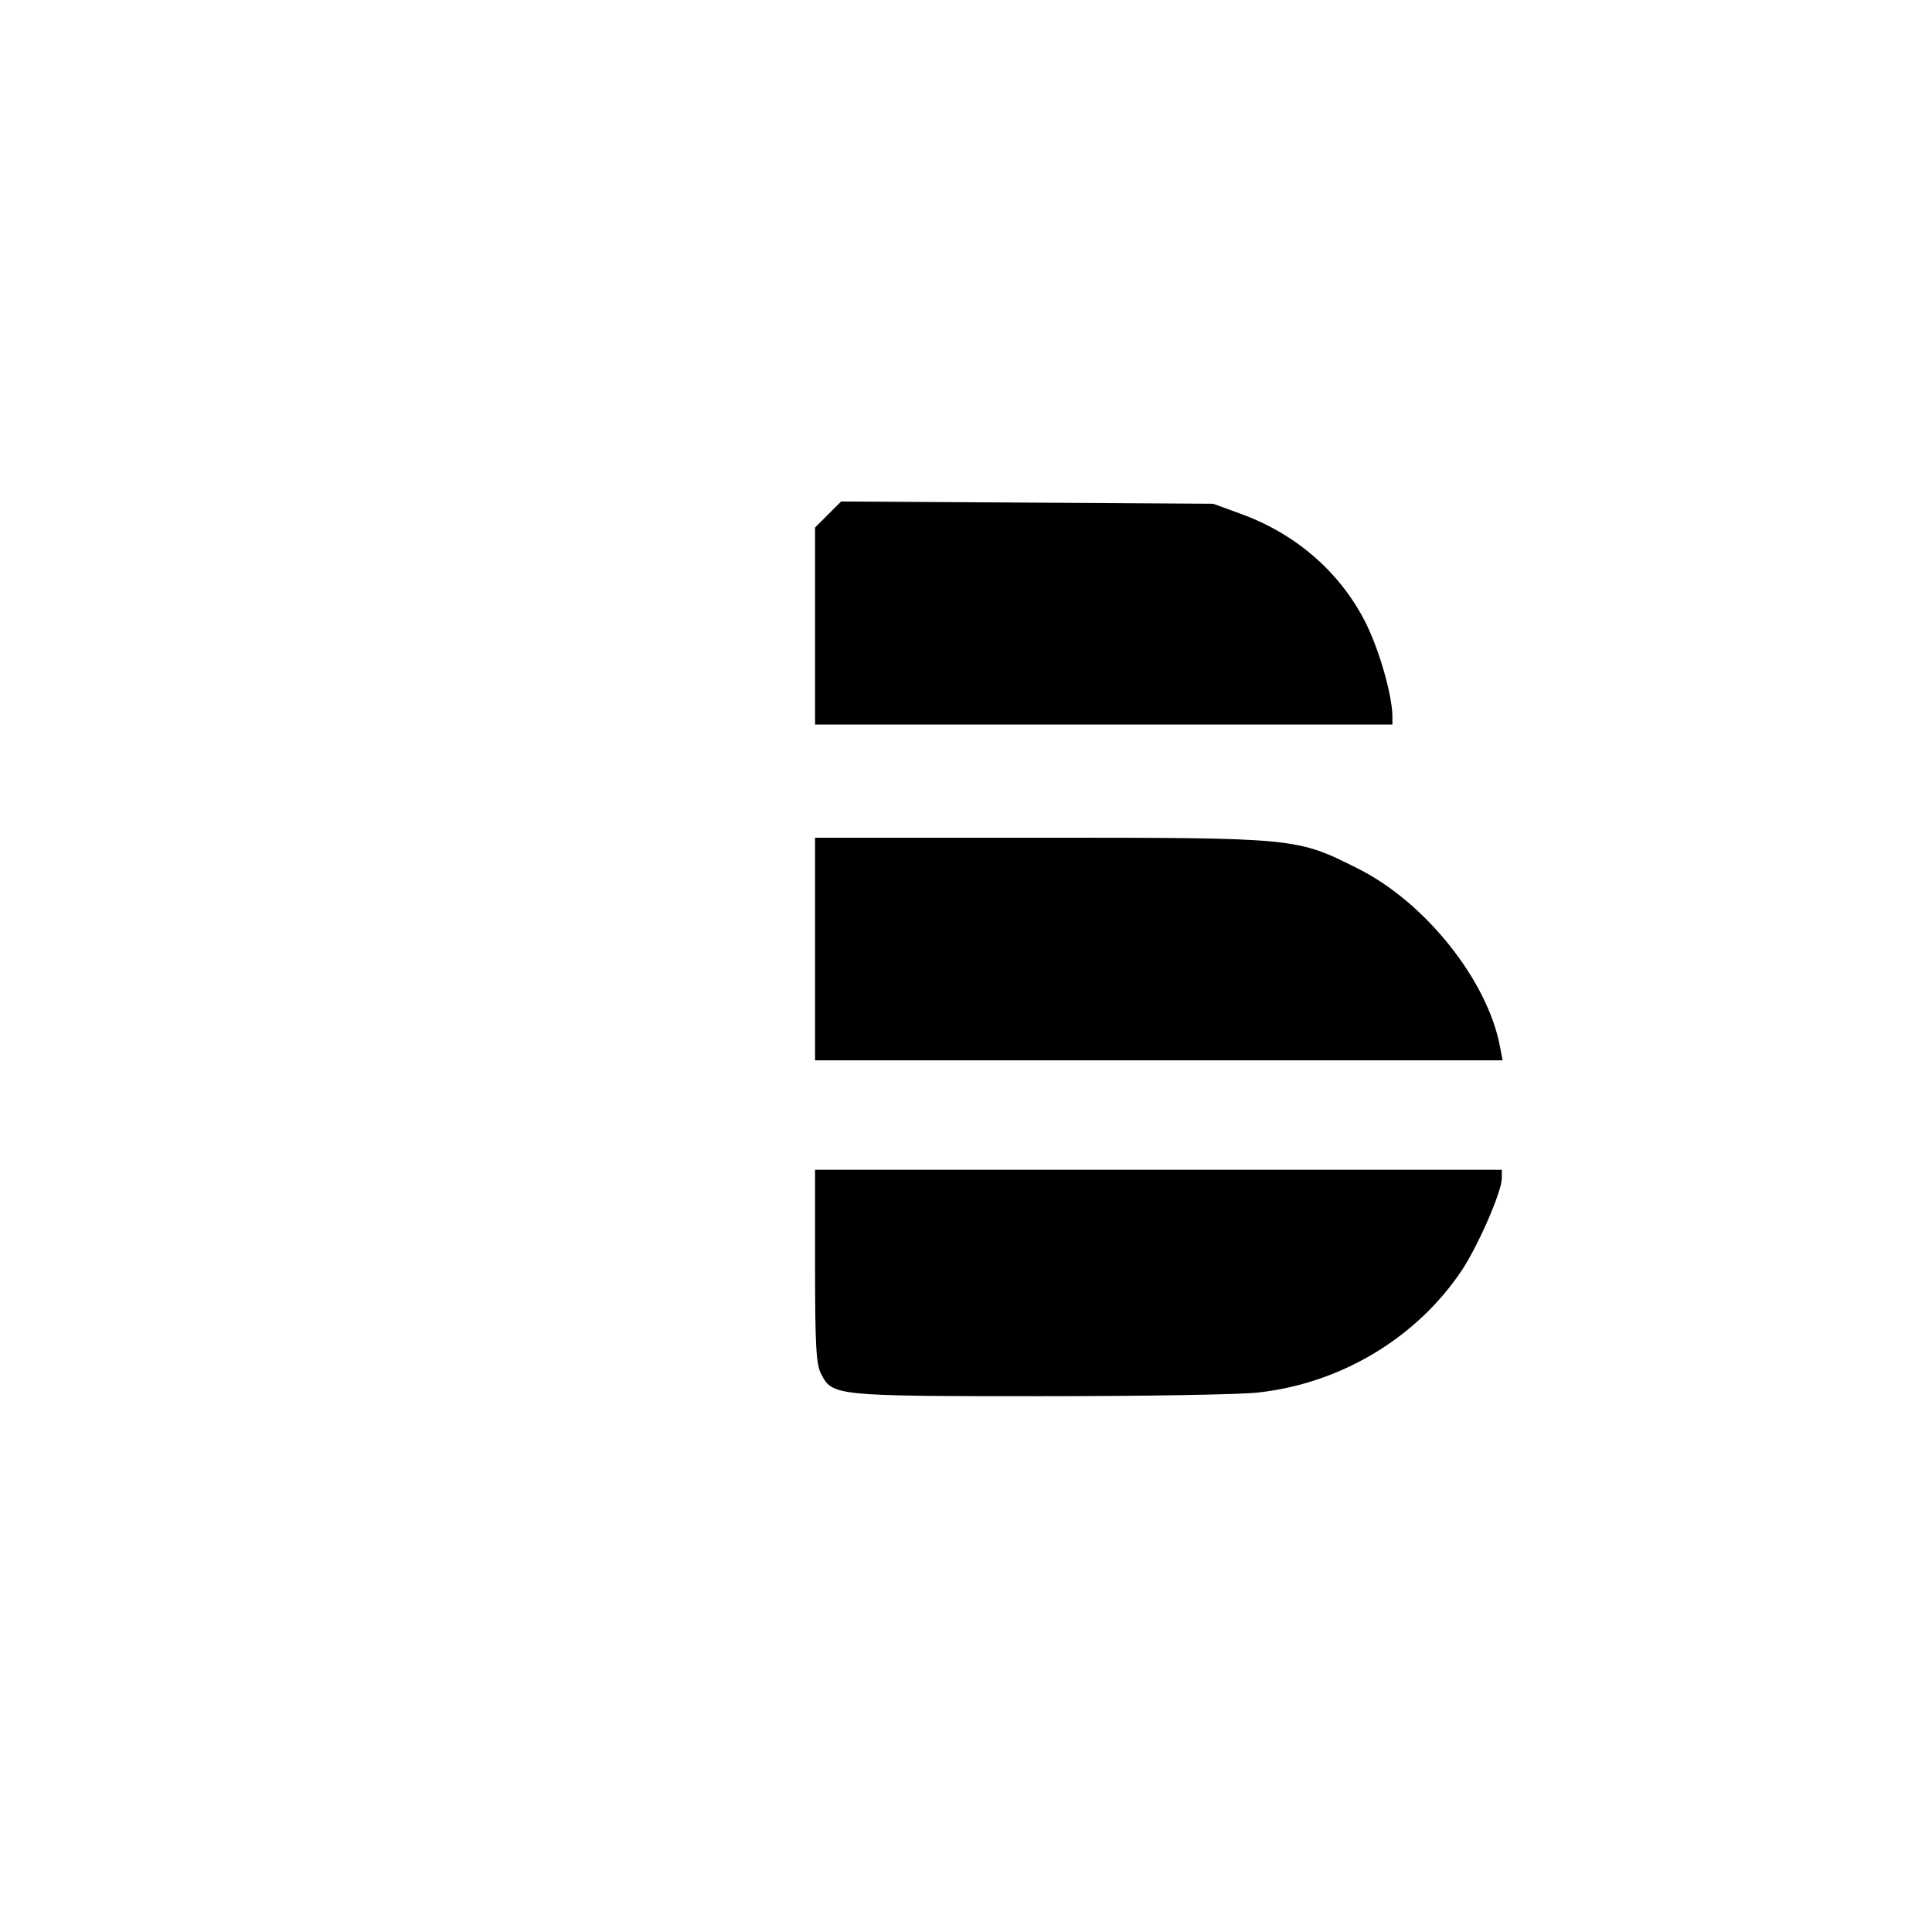 <svg height="512pt" preserveAspectRatio="xMidYMid meet" viewBox="0 0 512 512" width="512pt" xmlns="http://www.w3.org/2000/svg"><g transform="matrix(.1 0 0 -.1 0 512)"><path d="m2195 3757-35-35v-261-261h765 765v23c-1 55-33 169-69 243-67 135-184 238-332 292l-74 27-493 3-493 3z"/><path d="m2160 2605v-295h911 911l-7 37c-33 175-198 382-376 471-163 82-162 82-841 82h-598z"/><path d="m2160 1765c0-213 3-261 16-286 30-58 35-59 581-59 274 0 535 4 580 10 219 25 419 146 538 325 43 66 105 207 105 243v22h-910-910z"/></g></svg>